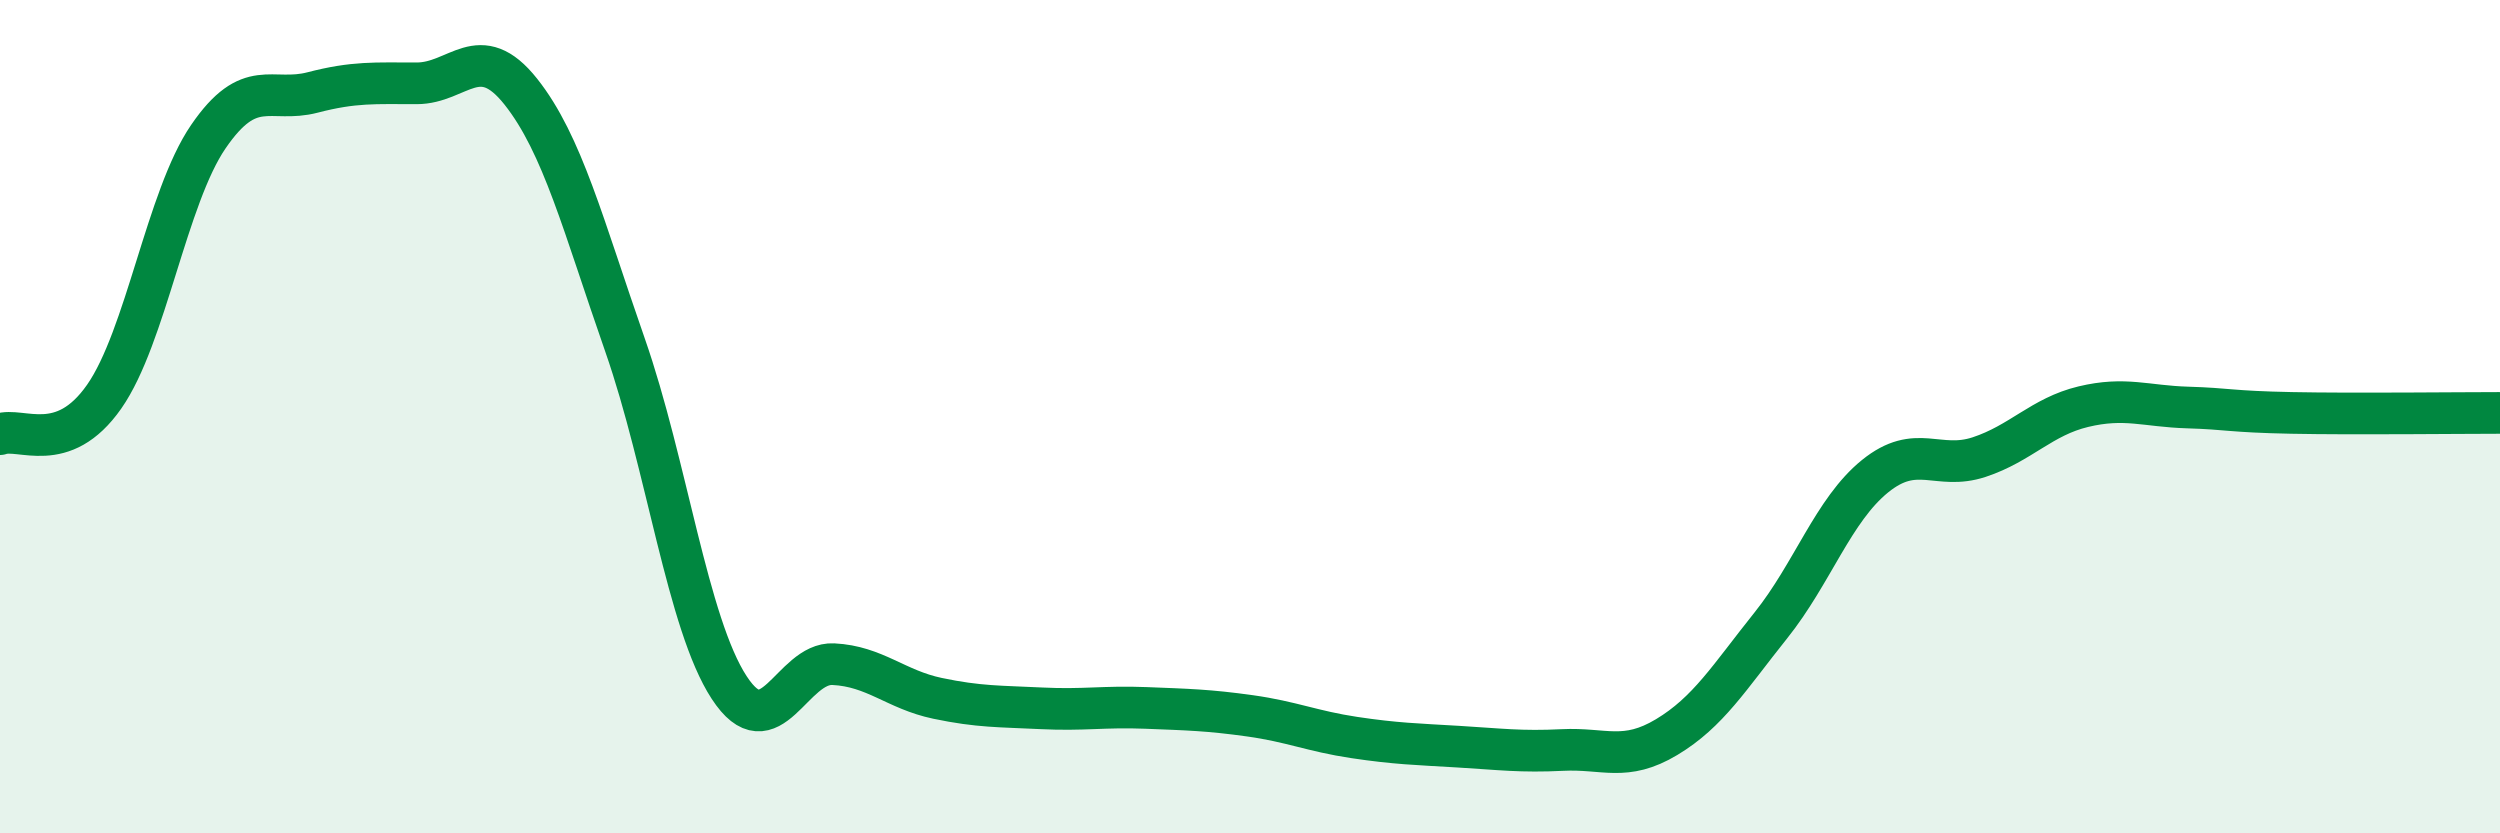 
    <svg width="60" height="20" viewBox="0 0 60 20" xmlns="http://www.w3.org/2000/svg">
      <path
        d="M 0,10.42 C 0.5,10.24 1.5,10.95 2.5,9.52 C 3.5,8.09 4,4.74 5,3.28 C 6,1.82 6.5,2.48 7.5,2.22 C 8.5,1.96 9,2 10,2 C 11,2 11.5,0.94 12.5,2.2 C 13.5,3.46 14,5.42 15,8.28 C 16,11.14 16.5,14.97 17.5,16.5 C 18.5,18.03 19,15.89 20,15.94 C 21,15.99 21.5,16.55 22.5,16.76 C 23.5,16.97 24,16.95 25,17 C 26,17.05 26.5,16.95 27.5,16.99 C 28.5,17.03 29,17.04 30,17.18 C 31,17.32 31.5,17.55 32.5,17.7 C 33.5,17.85 34,17.86 35,17.92 C 36,17.98 36.5,18.05 37.5,18 C 38.5,17.95 39,18.29 40,17.69 C 41,17.09 41.5,16.26 42.5,15.01 C 43.5,13.76 44,12.24 45,11.43 C 46,10.62 46.5,11.3 47.5,10.97 C 48.5,10.64 49,10 50,9.76 C 51,9.52 51.5,9.75 52.5,9.78 C 53.5,9.81 53.5,9.88 55,9.91 C 56.5,9.94 59,9.91 60,9.91L60 20L0 20Z"
        fill="#008740"
        opacity="0.1"
        stroke-linecap="round"
        stroke-linejoin="round"
      />
      <path
        d="M 0,10.42 C 0.5,10.24 1.5,10.95 2.5,9.52 C 3.5,8.09 4,4.74 5,3.28 C 6,1.82 6.5,2.48 7.5,2.22 C 8.5,1.96 9,2 10,2 C 11,2 11.5,0.94 12.5,2.2 C 13.5,3.46 14,5.42 15,8.28 C 16,11.14 16.5,14.97 17.5,16.5 C 18.5,18.03 19,15.89 20,15.94 C 21,15.99 21.5,16.55 22.5,16.76 C 23.5,16.97 24,16.95 25,17 C 26,17.05 26.5,16.95 27.5,16.99 C 28.5,17.03 29,17.04 30,17.18 C 31,17.32 31.5,17.55 32.5,17.7 C 33.5,17.85 34,17.86 35,17.92 C 36,17.98 36.5,18.05 37.5,18 C 38.5,17.95 39,18.29 40,17.69 C 41,17.09 41.5,16.26 42.5,15.01 C 43.5,13.76 44,12.24 45,11.43 C 46,10.62 46.5,11.3 47.5,10.97 C 48.5,10.64 49,10 50,9.76 C 51,9.52 51.5,9.75 52.5,9.78 C 53.5,9.81 53.5,9.88 55,9.91 C 56.5,9.94 59,9.91 60,9.91"
        stroke="#008740"
        stroke-width="1"
        fill="none"
        stroke-linecap="round"
        stroke-linejoin="round"
      />
    </svg>
  